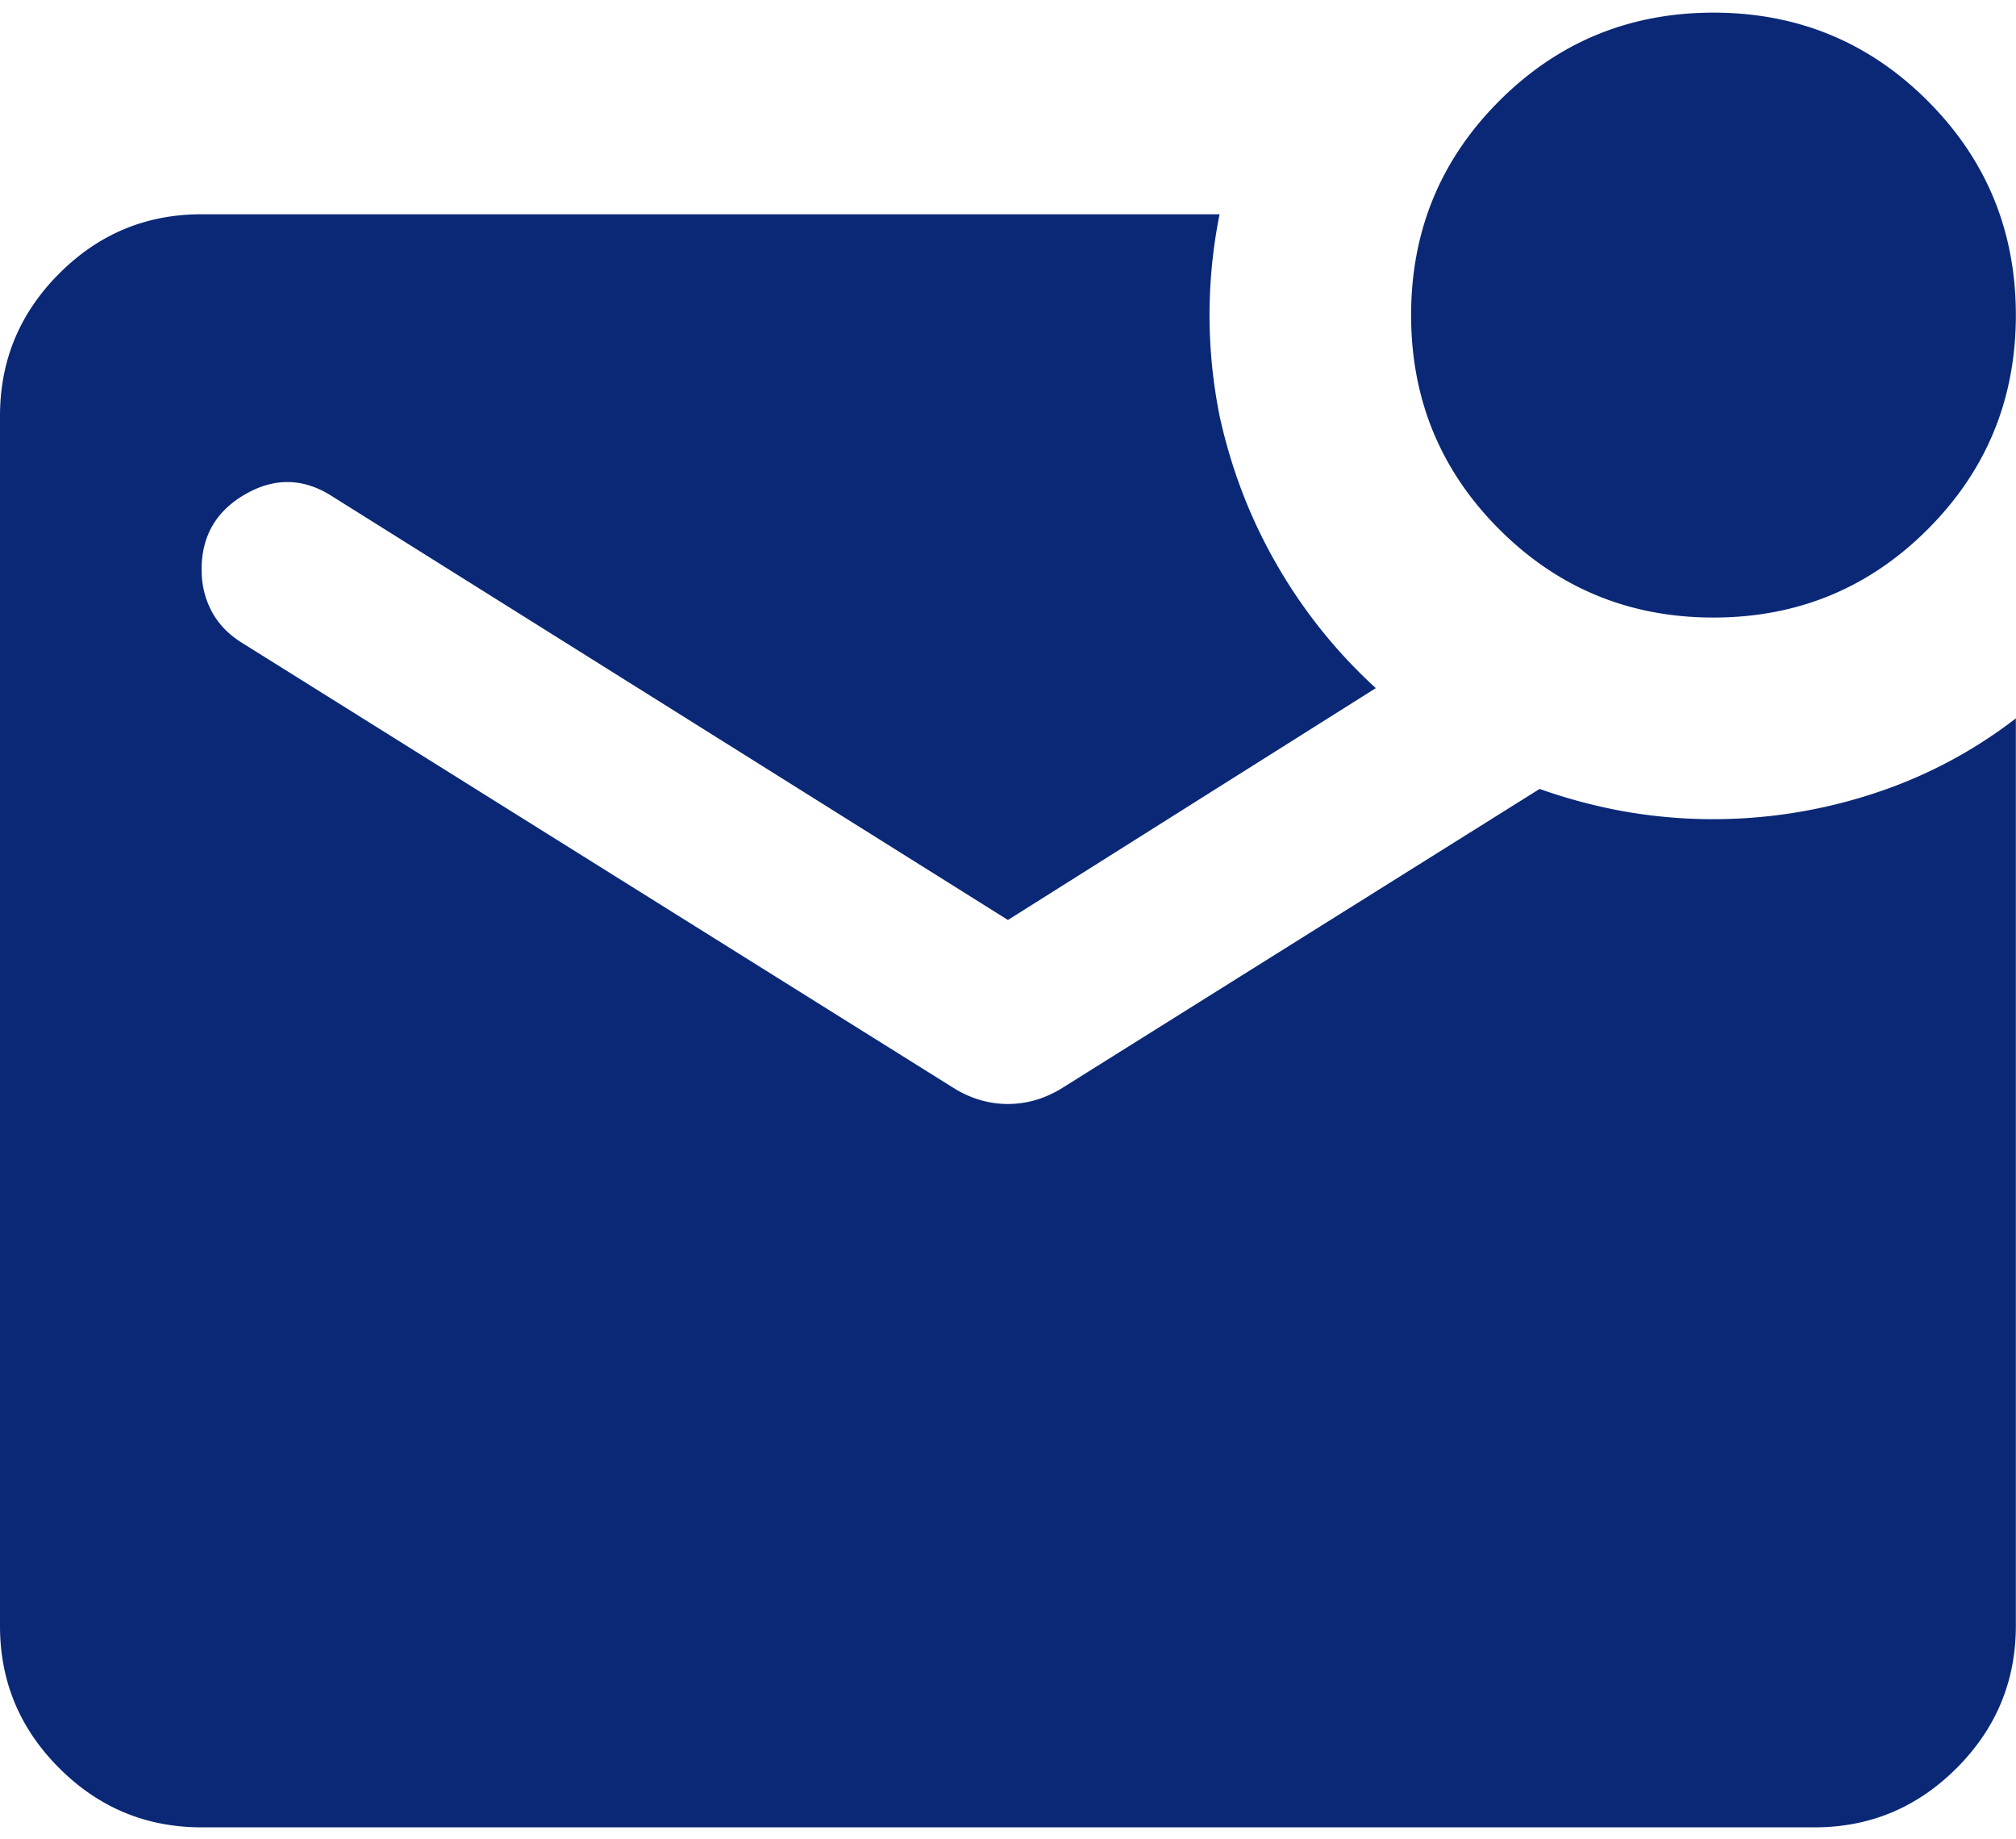 <svg width="125" height="114" fill="none" xmlns="http://www.w3.org/2000/svg"><path d="M106.242 38.282c-5.208 0-9.634-1.823-13.28-5.468-3.646-3.646-5.468-8.073-5.468-13.28 0-5.208 1.822-9.635 5.468-13.28 3.646-3.646 8.072-5.47 13.28-5.47s9.635 1.824 13.281 5.47c3.645 3.645 5.468 8.072 5.468 13.28 0 5.207-1.823 9.634-5.468 13.28-3.646 3.645-8.073 5.468-13.281 5.468zm-93.743 74.995c-3.437 0-6.38-1.225-8.83-3.675-2.45-2.45-3.673-5.391-3.669-8.824V25.783c0-3.437 1.225-6.38 3.675-8.83 2.45-2.45 5.391-3.673 8.824-3.67h63.12a31.797 31.797 0 00-.624 6.25c0 2.084.208 4.167.624 6.25.73 3.333 1.927 6.433 3.594 9.3a31.797 31.797 0 006.093 7.574L62.496 57.03 20.623 30.783c-1.77-1.146-3.568-1.198-5.393-.157-1.825 1.042-2.735 2.604-2.73 4.687 0 .938.207 1.798.624 2.582.417.783 1.042 1.433 1.875 1.95l44.215 27.654c1.042.625 2.136.937 3.282.937 1.145 0 2.239-.312 3.28-.937l29.686-18.593a33.369 33.369 0 005.312 1.406 31.877 31.877 0 0015.311-1.094 29.214 29.214 0 008.906-4.686v56.246c0 3.437-1.225 6.38-3.675 8.83-2.45 2.45-5.391 3.673-8.824 3.669H12.499z" fill="#0A2876"/></svg>